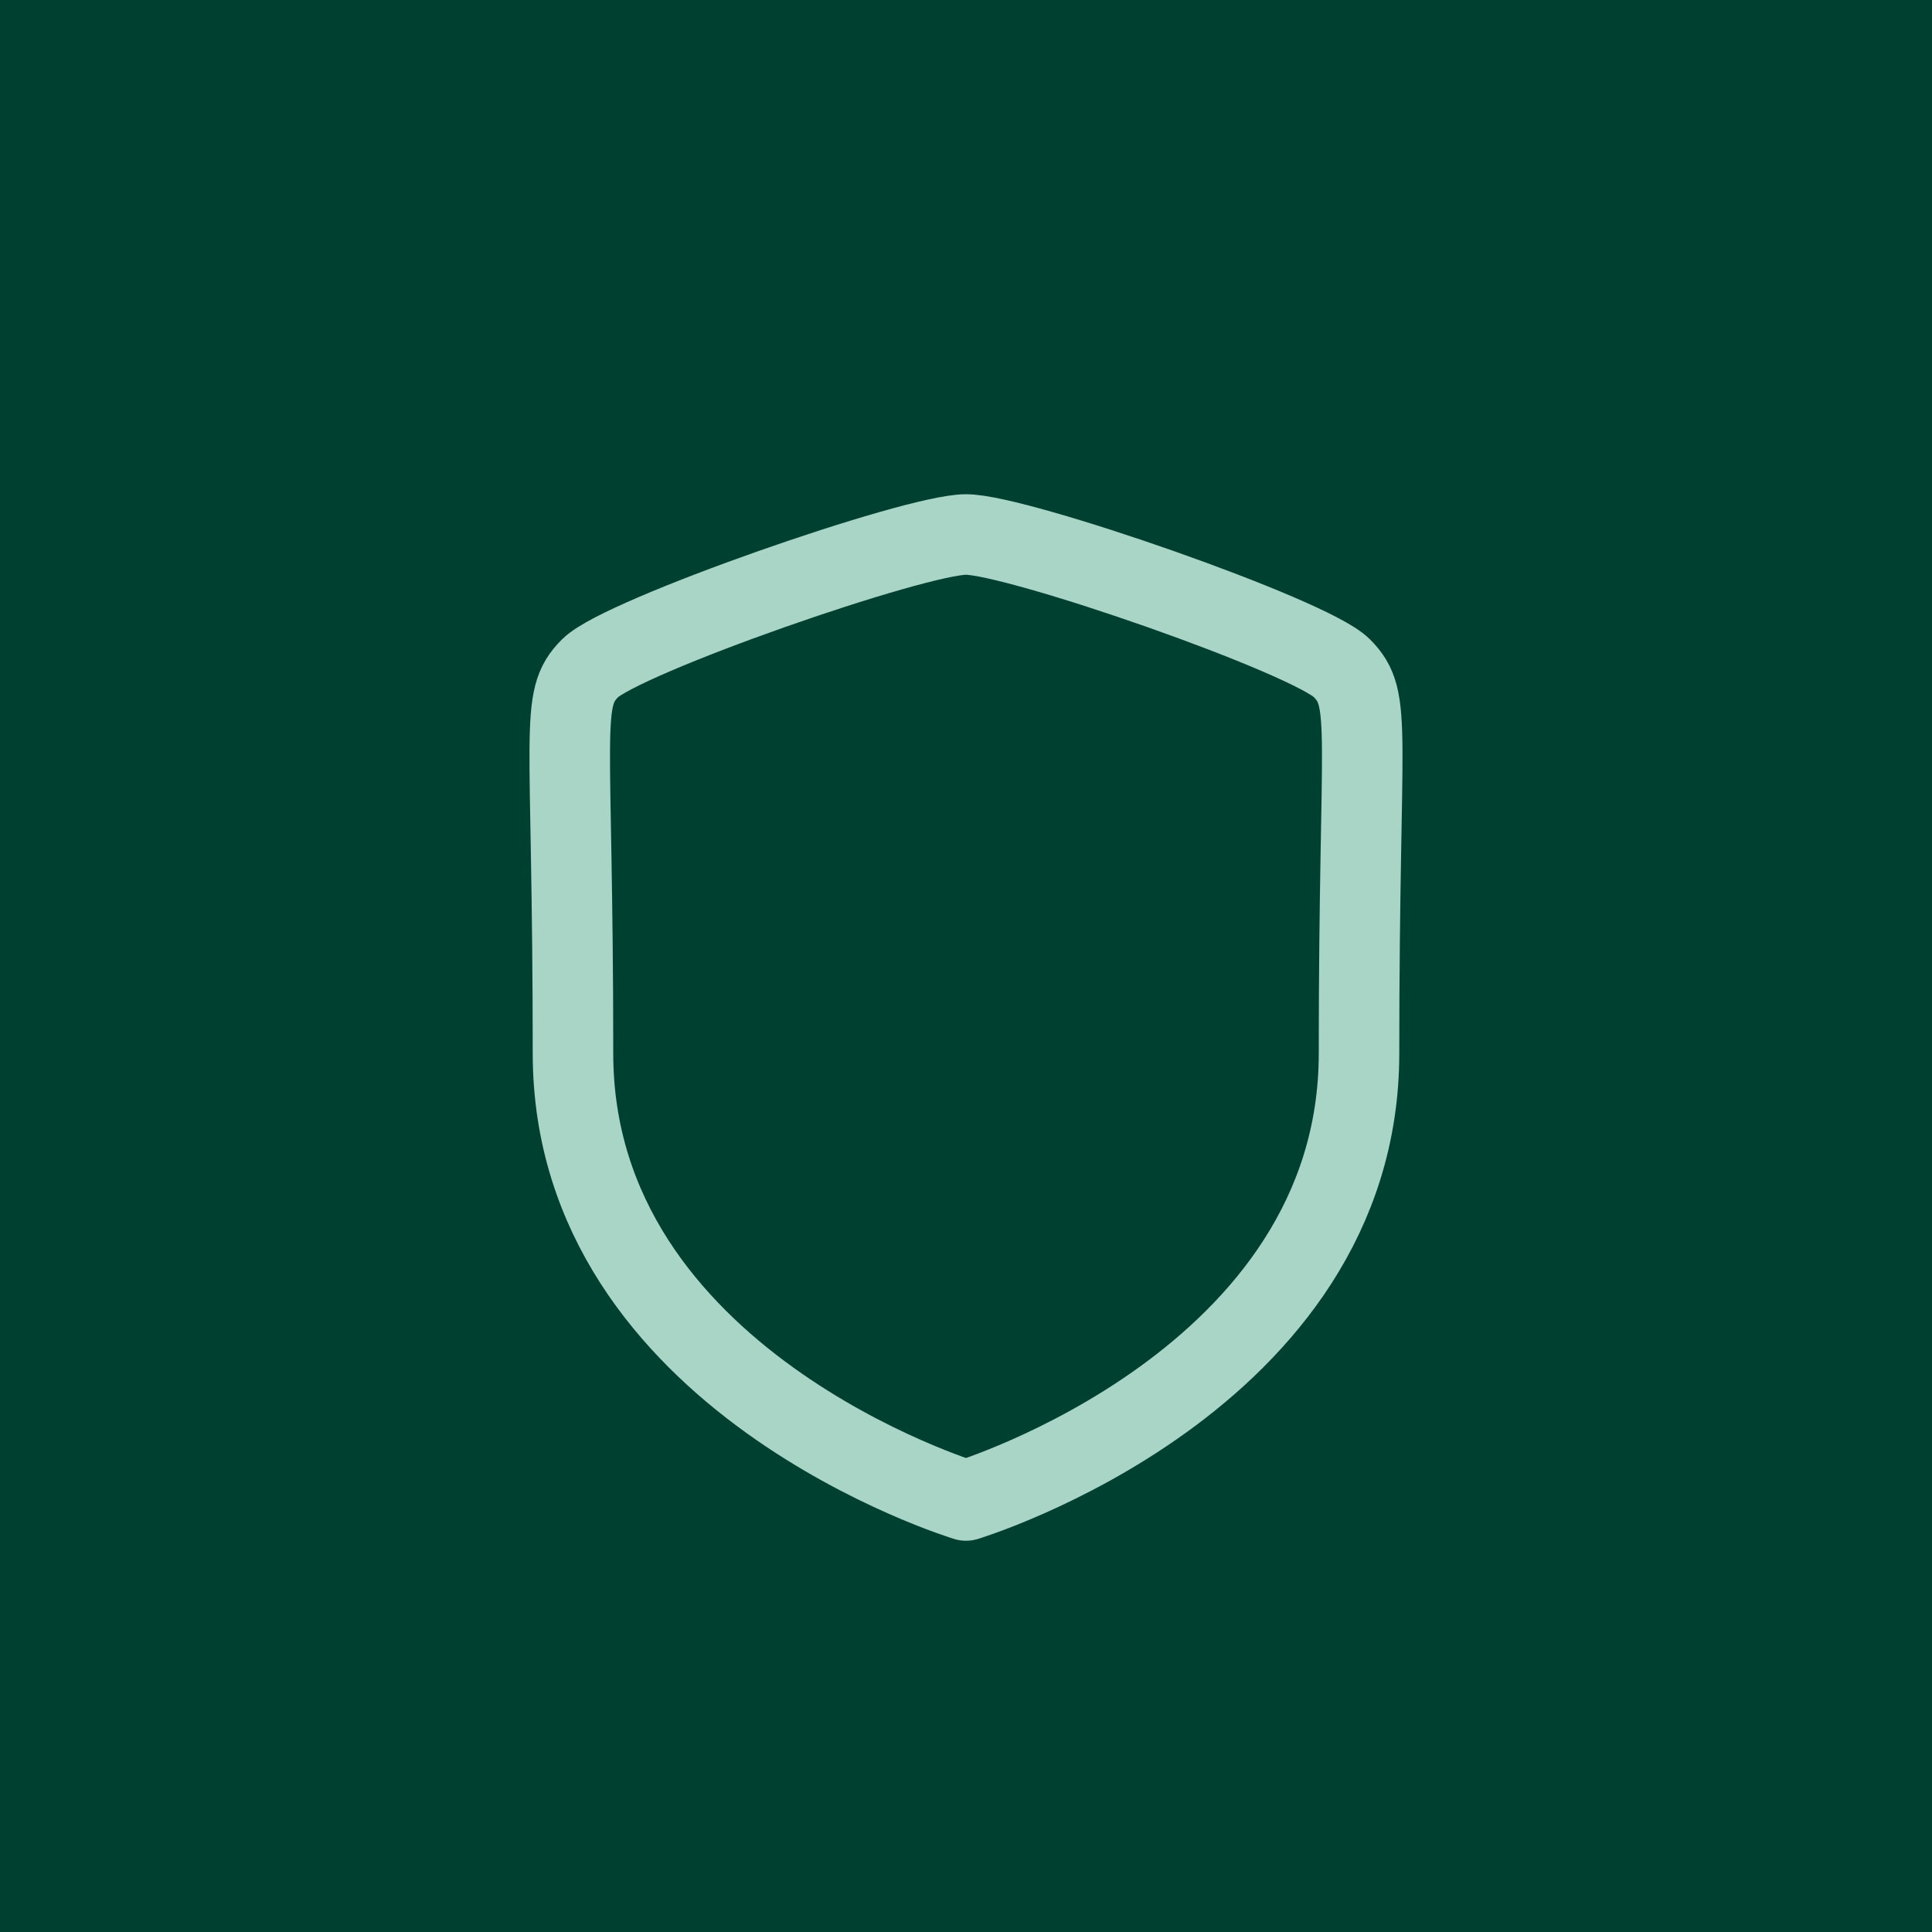 <svg width="40" height="40" viewBox="0 0 40 40" fill="none" xmlns="http://www.w3.org/2000/svg">
<rect width="40" height="40" fill="#004031"/>
<path fill-rule="evenodd" clip-rule="evenodd" d="M20 31.066C20 31.066 28.137 28.602 28.137 21.809C28.137 15.017 28.433 14.49 27.78 13.832C27.125 13.173 21.067 11.066 20 11.066C18.933 11.066 12.874 13.178 12.22 13.832C11.566 14.485 11.863 15.016 11.863 21.809C11.863 28.603 20 31.066 20 31.066Z" stroke="#A8D5C6" stroke-width="1.667" stroke-linecap="round" stroke-linejoin="round"/>
</svg>
